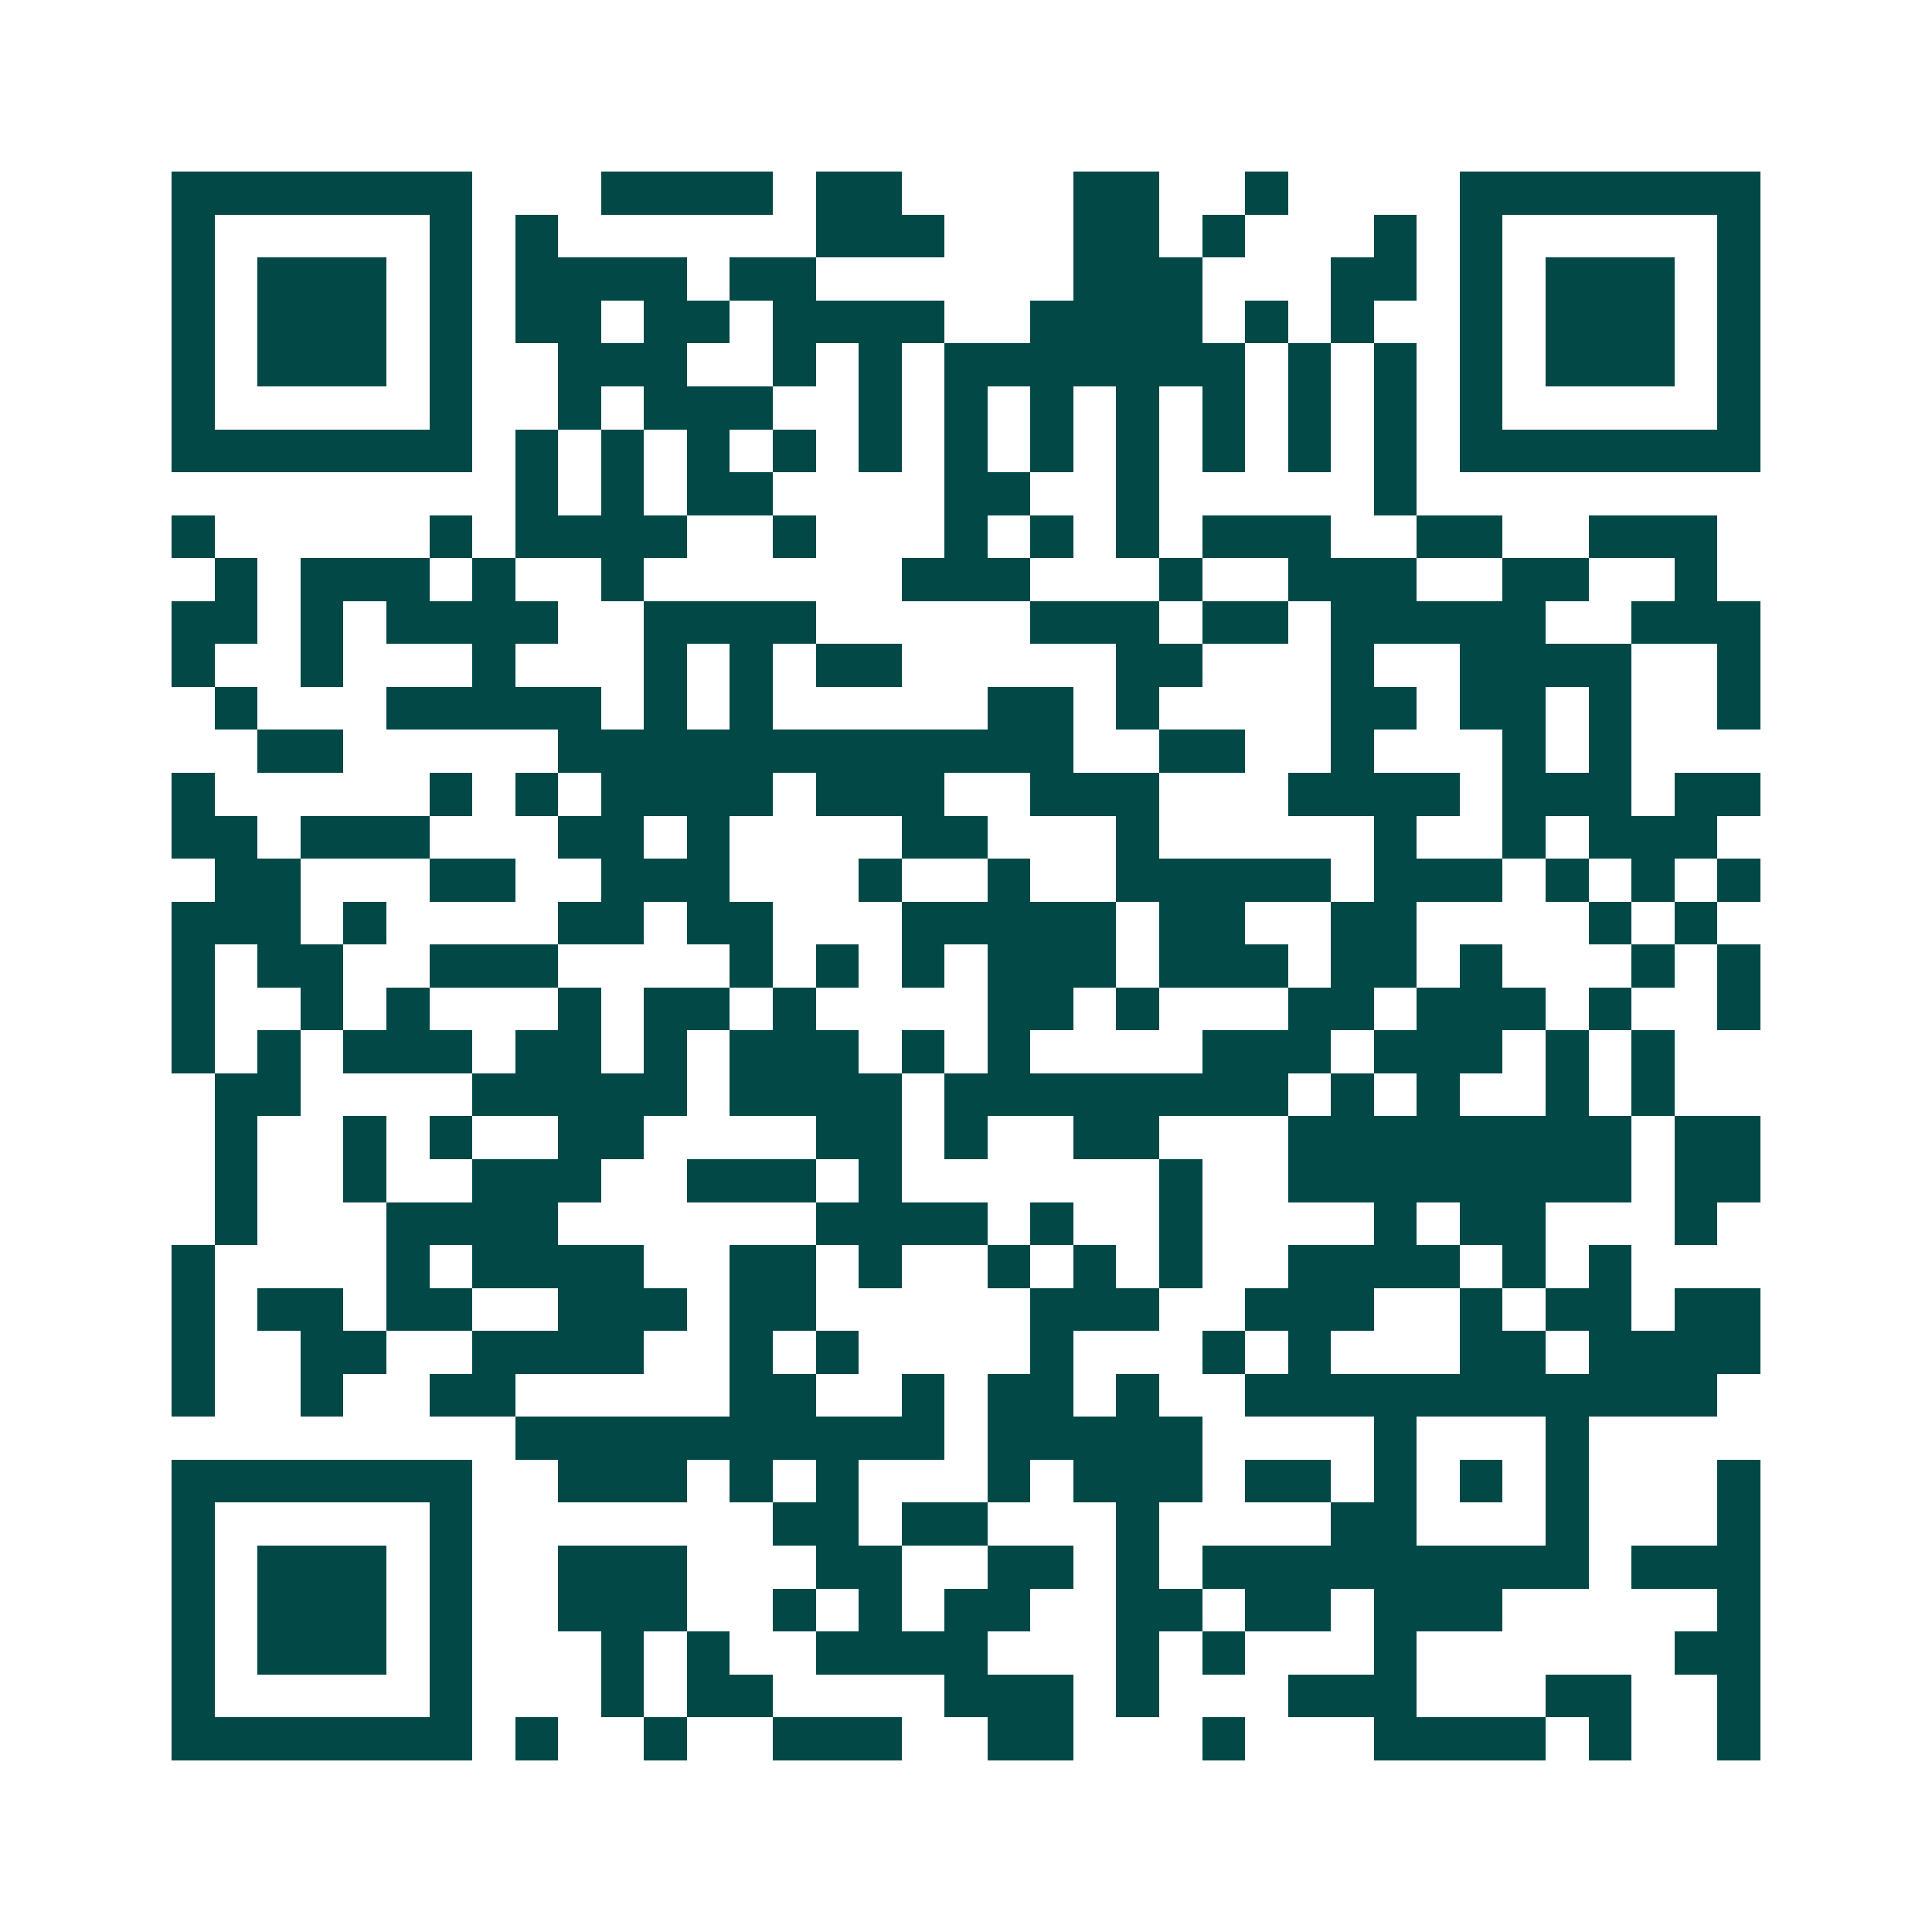 <svg xmlns="http://www.w3.org/2000/svg" width="200" height="200" viewBox="0 0 45 45" shape-rendering="crispEdges"><path fill="#ffffff" d="M0 0h45v45H0z"/><path stroke="#014847" d="M4 4.5h7m3 0h4m1 0h2m4 0h2m2 0h1m4 0h7M4 5.5h1m5 0h1m1 0h1m6 0h3m3 0h2m1 0h1m3 0h1m1 0h1m5 0h1M4 6.5h1m1 0h3m1 0h1m1 0h4m1 0h2m6 0h3m3 0h2m1 0h1m1 0h3m1 0h1M4 7.5h1m1 0h3m1 0h1m1 0h2m1 0h2m1 0h4m2 0h4m1 0h1m1 0h1m2 0h1m1 0h3m1 0h1M4 8.5h1m1 0h3m1 0h1m2 0h3m2 0h1m1 0h1m1 0h7m1 0h1m1 0h1m1 0h1m1 0h3m1 0h1M4 9.5h1m5 0h1m2 0h1m1 0h3m2 0h1m1 0h1m1 0h1m1 0h1m1 0h1m1 0h1m1 0h1m1 0h1m5 0h1M4 10.5h7m1 0h1m1 0h1m1 0h1m1 0h1m1 0h1m1 0h1m1 0h1m1 0h1m1 0h1m1 0h1m1 0h1m1 0h7M12 11.5h1m1 0h1m1 0h2m4 0h2m2 0h1m5 0h1M4 12.5h1m5 0h1m1 0h4m2 0h1m3 0h1m1 0h1m1 0h1m1 0h3m2 0h2m2 0h3M5 13.5h1m1 0h3m1 0h1m2 0h1m6 0h3m3 0h1m2 0h3m2 0h2m2 0h1M4 14.5h2m1 0h1m1 0h4m2 0h4m5 0h3m1 0h2m1 0h5m2 0h3M4 15.5h1m2 0h1m3 0h1m3 0h1m1 0h1m1 0h2m5 0h2m3 0h1m2 0h4m2 0h1M5 16.5h1m3 0h5m1 0h1m1 0h1m5 0h2m1 0h1m4 0h2m1 0h2m1 0h1m2 0h1M6 17.5h2m5 0h12m2 0h2m2 0h1m3 0h1m1 0h1M4 18.5h1m5 0h1m1 0h1m1 0h4m1 0h3m2 0h3m3 0h4m1 0h3m1 0h2M4 19.5h2m1 0h3m3 0h2m1 0h1m4 0h2m3 0h1m5 0h1m2 0h1m1 0h3M5 20.5h2m3 0h2m2 0h3m3 0h1m2 0h1m2 0h5m1 0h3m1 0h1m1 0h1m1 0h1M4 21.5h3m1 0h1m4 0h2m1 0h2m3 0h5m1 0h2m2 0h2m4 0h1m1 0h1M4 22.5h1m1 0h2m2 0h3m4 0h1m1 0h1m1 0h1m1 0h3m1 0h3m1 0h2m1 0h1m3 0h1m1 0h1M4 23.5h1m2 0h1m1 0h1m3 0h1m1 0h2m1 0h1m4 0h2m1 0h1m3 0h2m1 0h3m1 0h1m2 0h1M4 24.5h1m1 0h1m1 0h3m1 0h2m1 0h1m1 0h3m1 0h1m1 0h1m4 0h3m1 0h3m1 0h1m1 0h1M5 25.5h2m4 0h5m1 0h4m1 0h8m1 0h1m1 0h1m2 0h1m1 0h1M5 26.5h1m2 0h1m1 0h1m2 0h2m4 0h2m1 0h1m2 0h2m3 0h8m1 0h2M5 27.5h1m2 0h1m2 0h3m2 0h3m1 0h1m6 0h1m2 0h8m1 0h2M5 28.5h1m3 0h4m6 0h4m1 0h1m2 0h1m4 0h1m1 0h2m3 0h1M4 29.5h1m4 0h1m1 0h4m2 0h2m1 0h1m2 0h1m1 0h1m1 0h1m2 0h4m1 0h1m1 0h1M4 30.5h1m1 0h2m1 0h2m2 0h3m1 0h2m5 0h3m2 0h3m2 0h1m1 0h2m1 0h2M4 31.5h1m2 0h2m2 0h4m2 0h1m1 0h1m4 0h1m3 0h1m1 0h1m3 0h2m1 0h4M4 32.5h1m2 0h1m2 0h2m5 0h2m2 0h1m1 0h2m1 0h1m2 0h11M12 33.5h10m1 0h5m4 0h1m3 0h1M4 34.5h7m2 0h3m1 0h1m1 0h1m3 0h1m1 0h3m1 0h2m1 0h1m1 0h1m1 0h1m3 0h1M4 35.5h1m5 0h1m7 0h2m1 0h2m3 0h1m4 0h2m3 0h1m3 0h1M4 36.5h1m1 0h3m1 0h1m2 0h3m3 0h2m2 0h2m1 0h1m1 0h9m1 0h3M4 37.5h1m1 0h3m1 0h1m2 0h3m2 0h1m1 0h1m1 0h2m2 0h2m1 0h2m1 0h3m5 0h1M4 38.5h1m1 0h3m1 0h1m3 0h1m1 0h1m2 0h4m3 0h1m1 0h1m3 0h1m6 0h2M4 39.5h1m5 0h1m3 0h1m1 0h2m4 0h3m1 0h1m3 0h3m3 0h2m2 0h1M4 40.5h7m1 0h1m2 0h1m2 0h3m2 0h2m3 0h1m3 0h4m1 0h1m2 0h1"/></svg>
